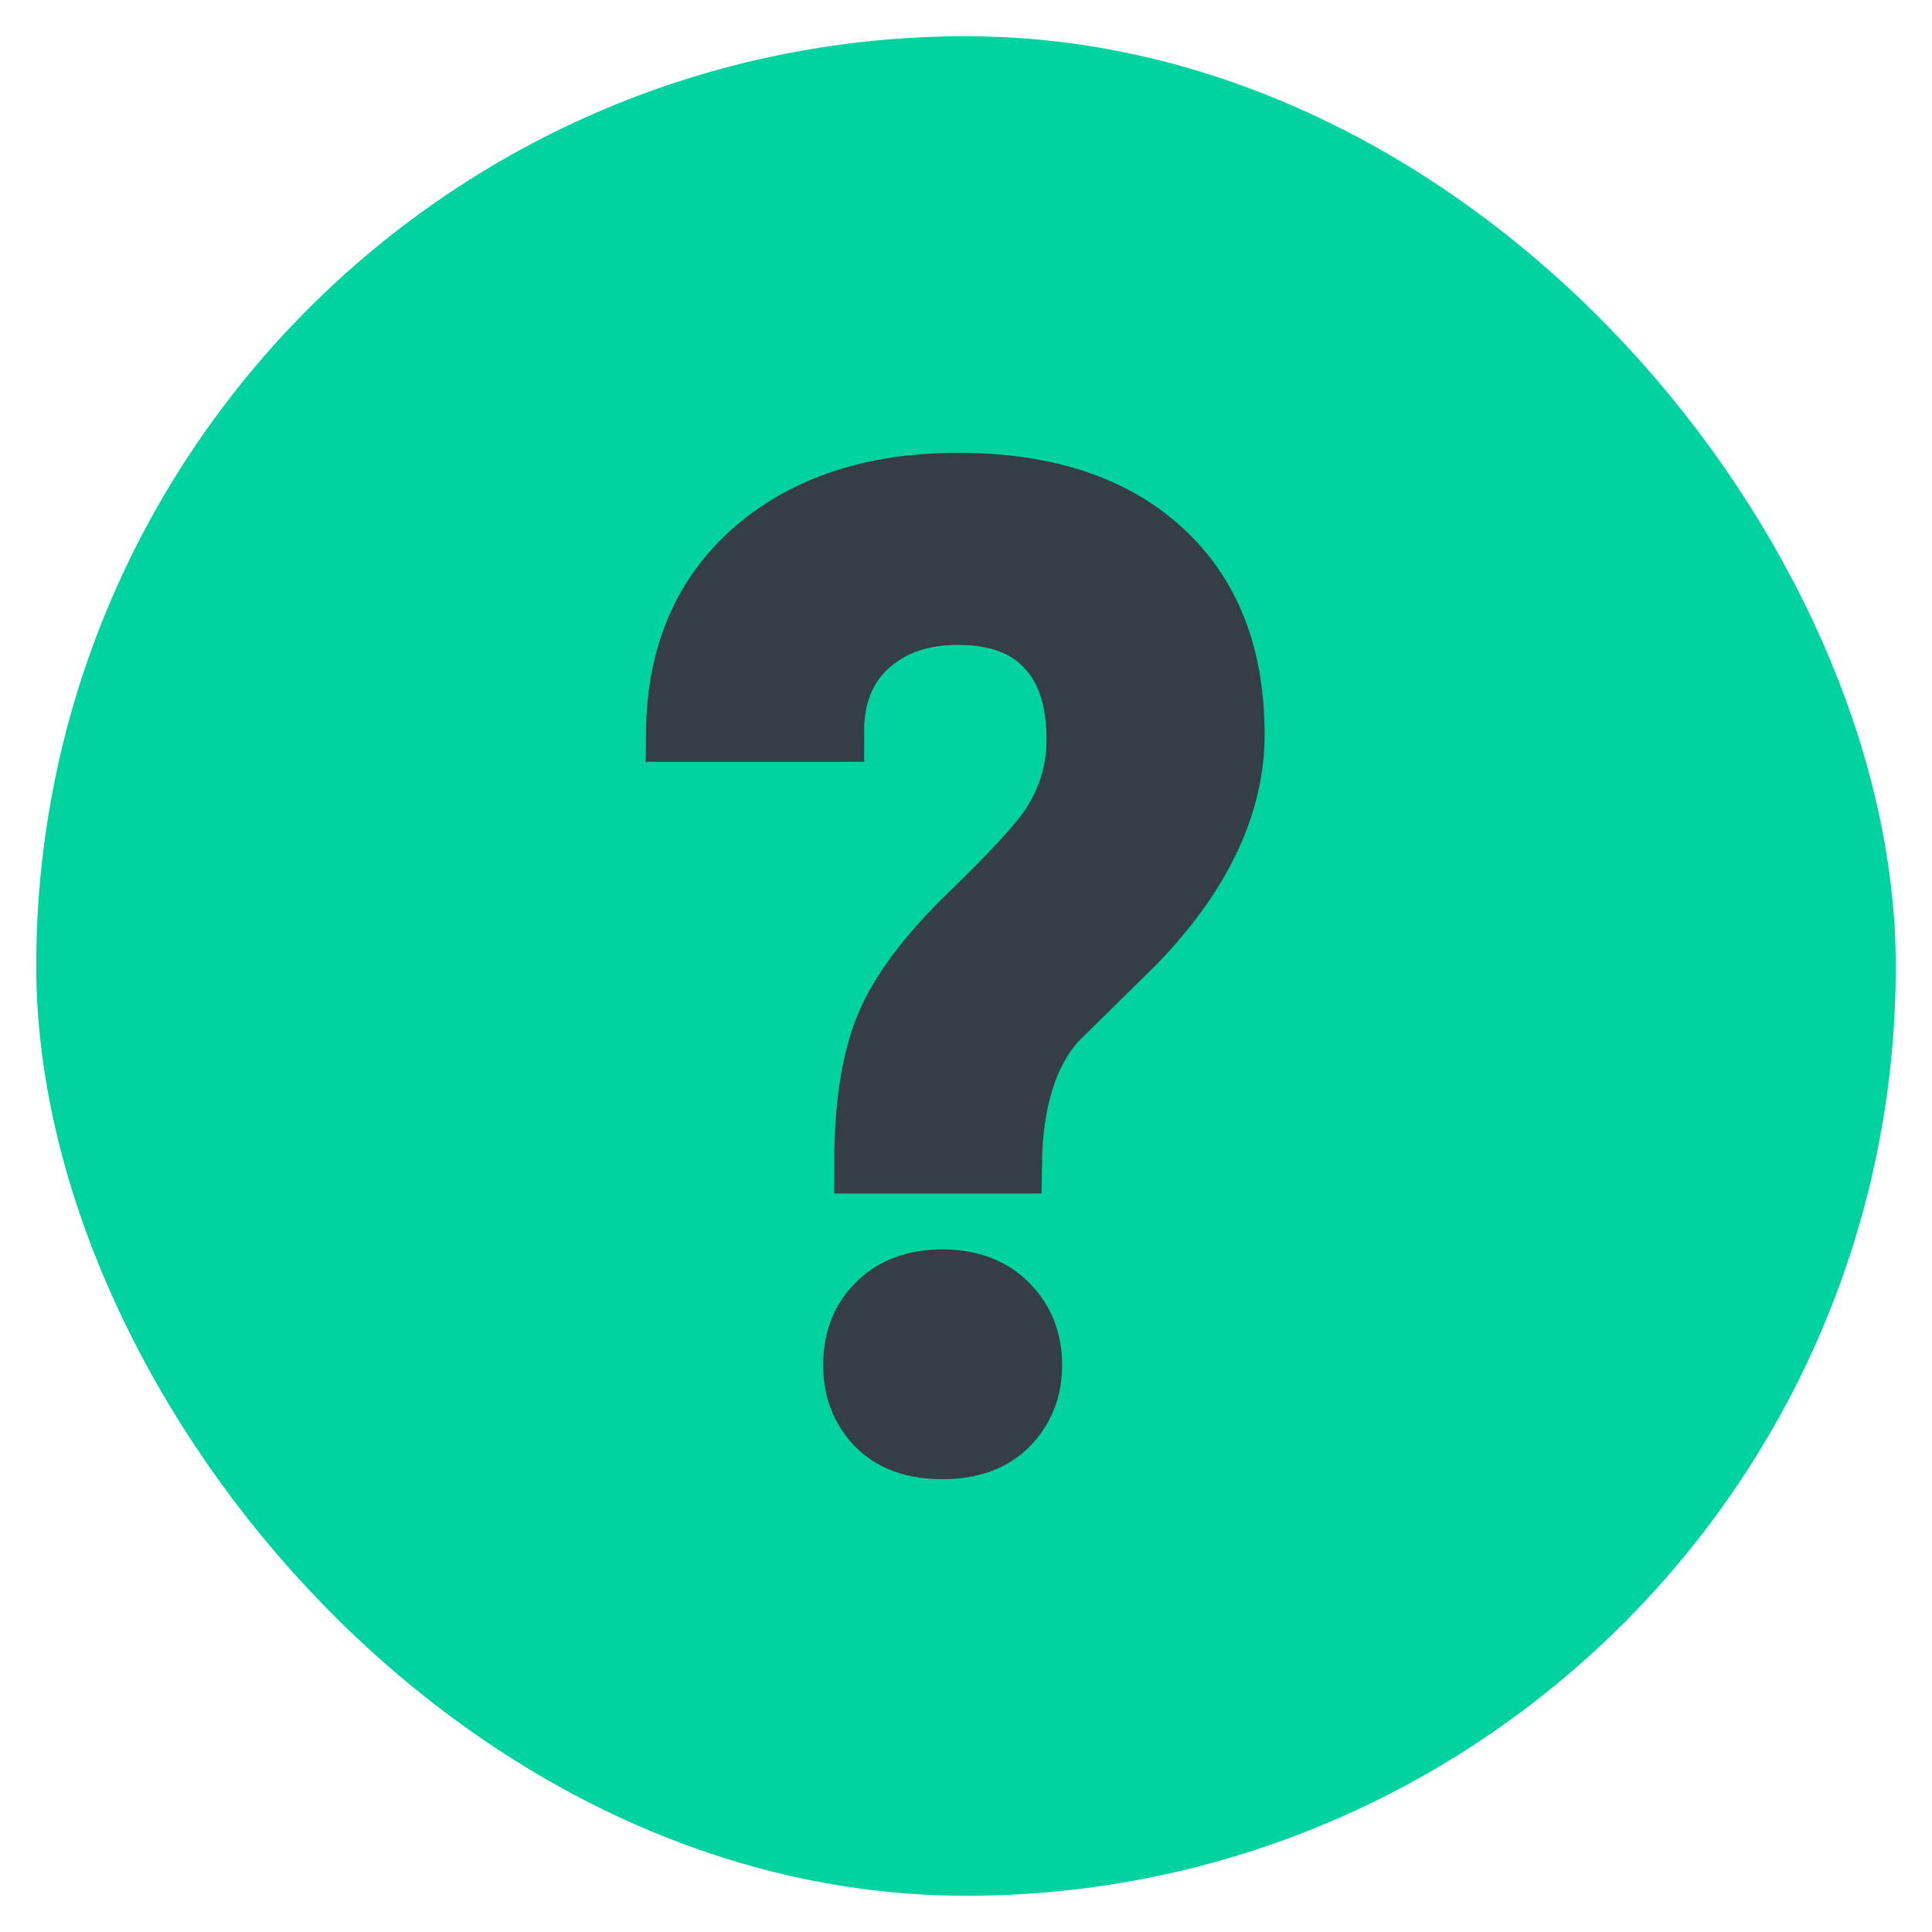 <svg width="16" height="16" viewBox="0 0 16 16" fill="none" xmlns="http://www.w3.org/2000/svg">
<rect x="0.8" y="0.8" width="14.4" height="14.4" rx="7.2" fill="#00D2A0" stroke="#00D2A0"/>
<path d="M7.159 9.634C7.159 9.158 7.218 8.778 7.336 8.495C7.454 8.211 7.687 7.901 8.035 7.565C8.386 7.224 8.609 6.982 8.702 6.839C8.845 6.62 8.917 6.384 8.917 6.129C8.917 5.792 8.833 5.536 8.664 5.36C8.499 5.181 8.256 5.091 7.933 5.091C7.625 5.091 7.376 5.179 7.186 5.355C6.999 5.527 6.906 5.762 6.906 6.059H5.6C5.607 5.425 5.822 4.923 6.245 4.554C6.671 4.185 7.234 4 7.933 4C8.653 4 9.214 4.183 9.616 4.548C10.021 4.914 10.223 5.425 10.223 6.081C10.223 6.665 9.951 7.24 9.406 7.806L8.745 8.457C8.508 8.726 8.386 9.118 8.379 9.634H7.159ZM7.067 11.306C7.067 11.095 7.134 10.925 7.266 10.796C7.399 10.663 7.578 10.597 7.804 10.597C8.033 10.597 8.214 10.665 8.347 10.801C8.48 10.934 8.546 11.102 8.546 11.306C8.546 11.504 8.481 11.668 8.352 11.801C8.223 11.934 8.04 12 7.804 12C7.567 12 7.385 11.934 7.256 11.801C7.13 11.668 7.067 11.504 7.067 11.306Z" fill="#353E47" stroke="#353E47" stroke-width="0.5"/>
</svg>
